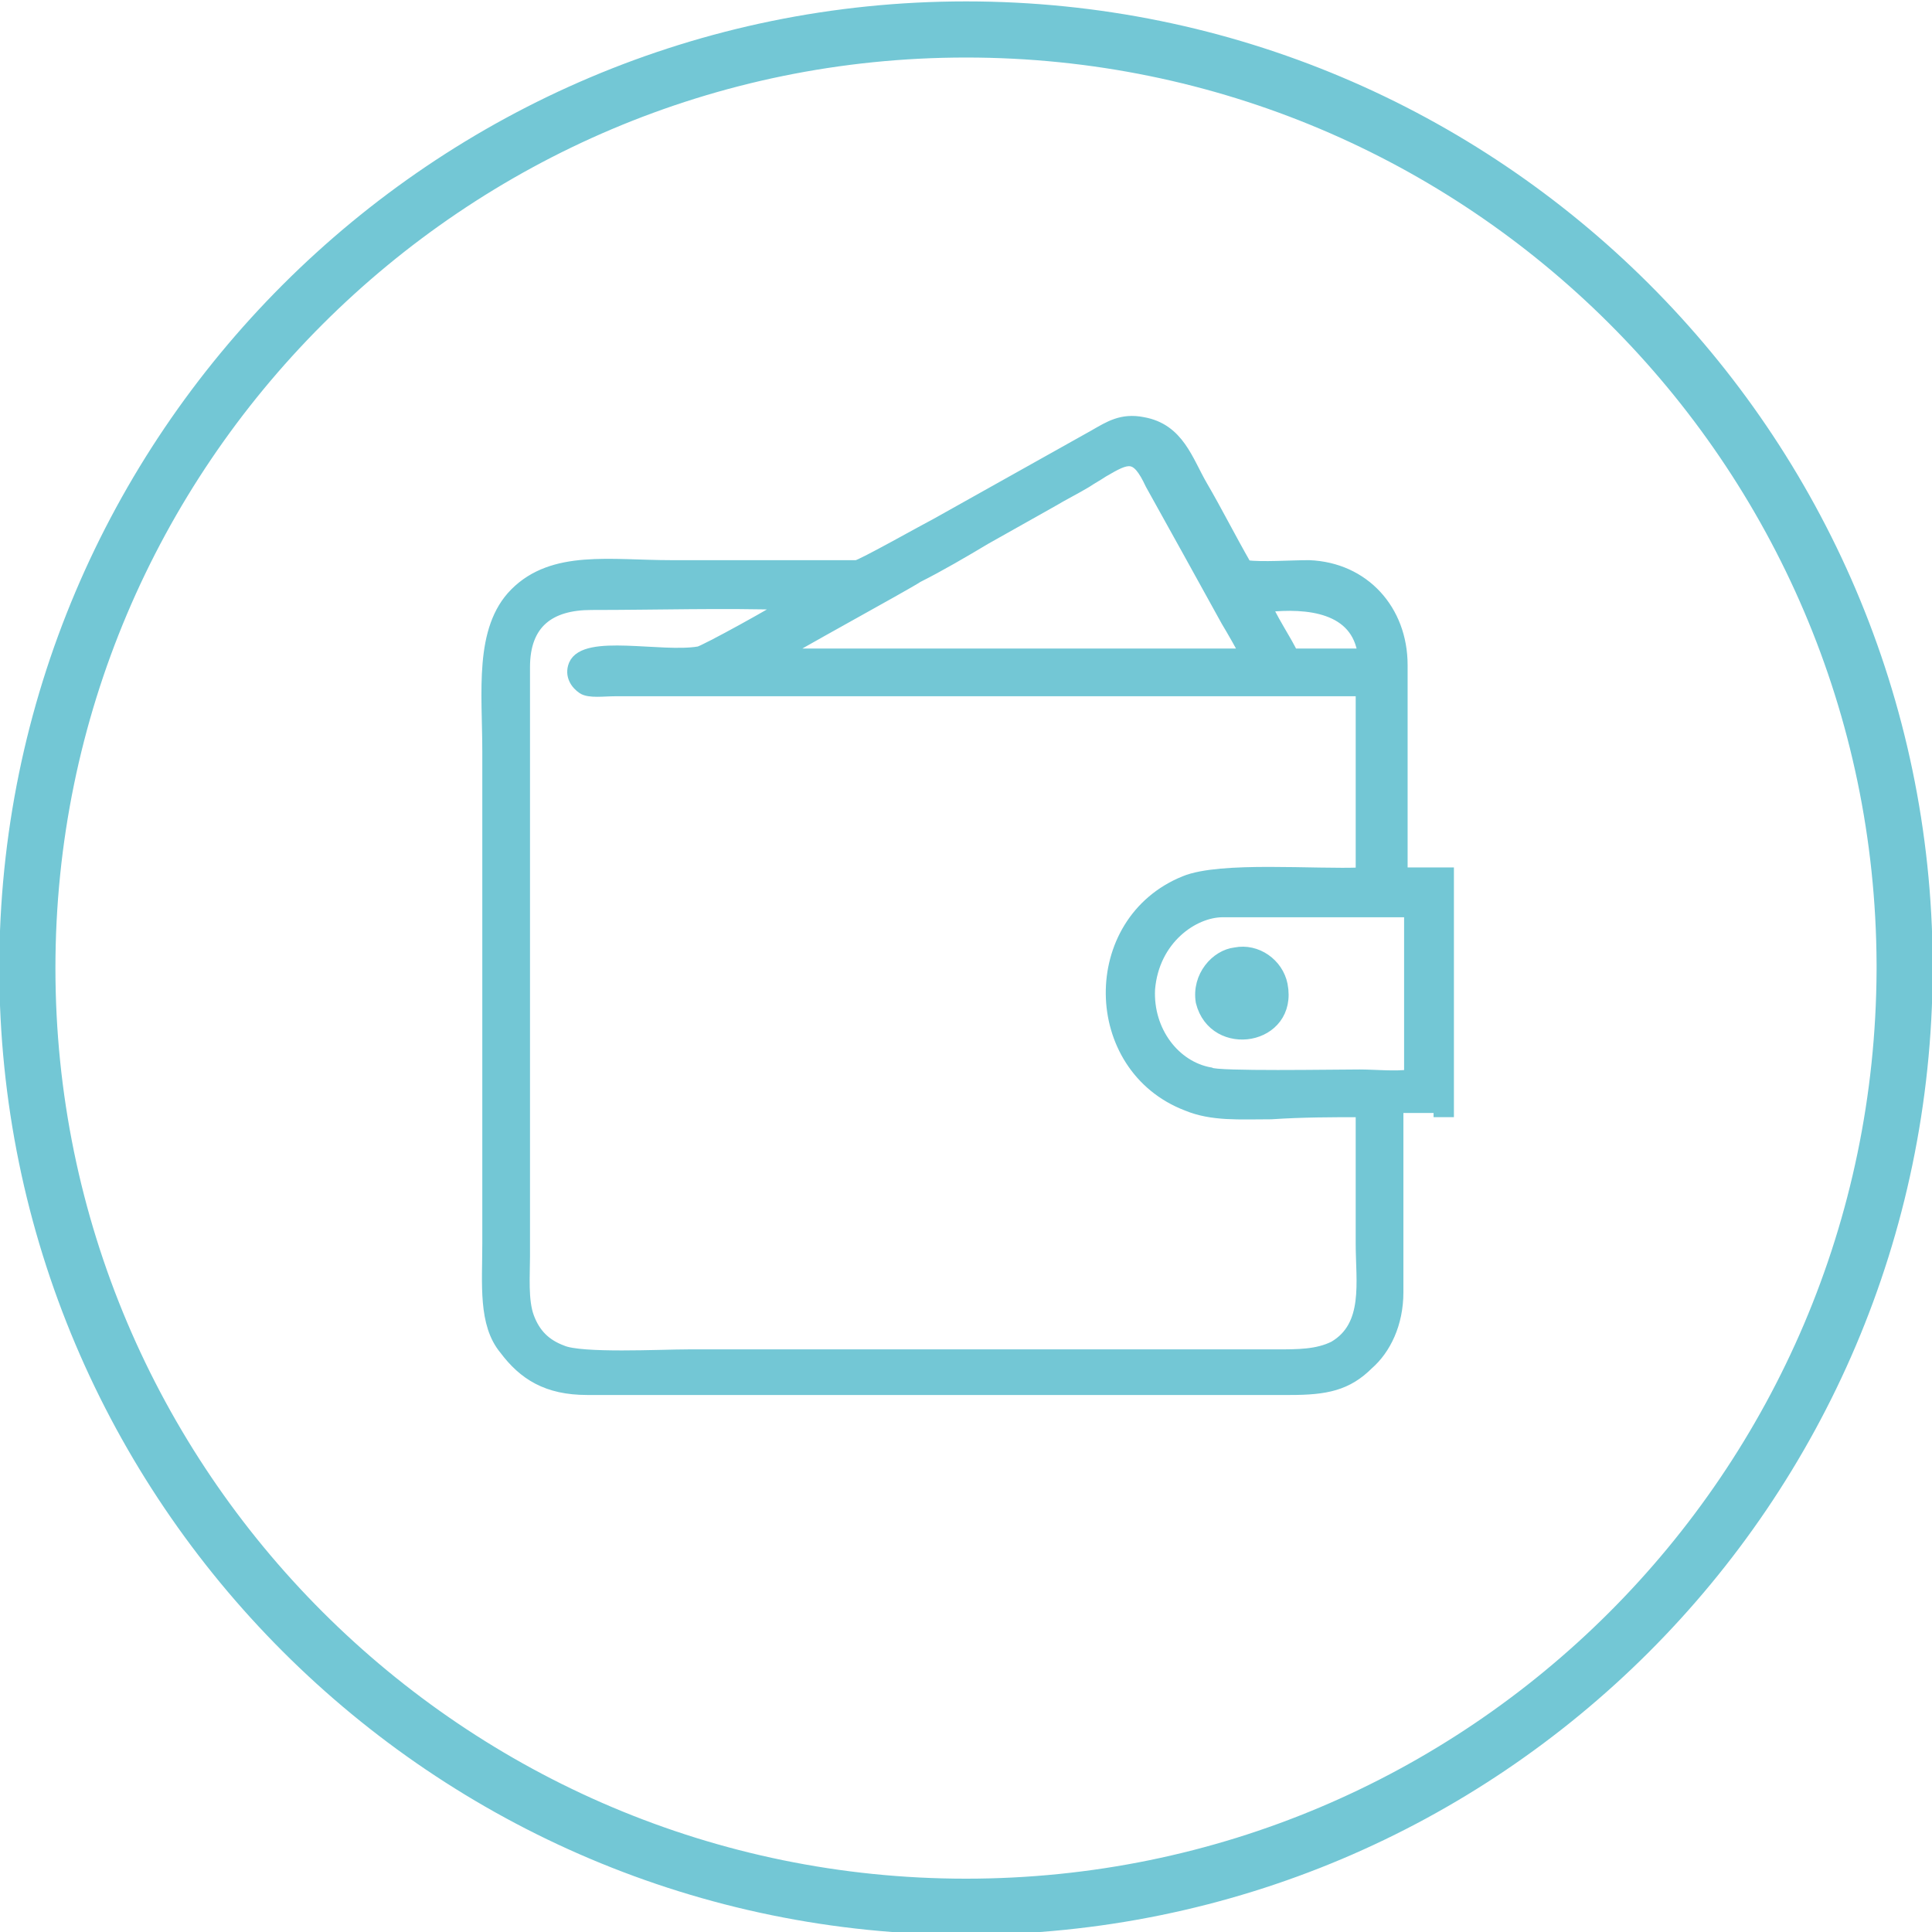 <?xml version="1.0" encoding="utf-8"?>
<!-- Generator: Adobe Illustrator 26.0.2, SVG Export Plug-In . SVG Version: 6.00 Build 0)  -->
<svg version="1.1" id="Слой_1" xmlns="http://www.w3.org/2000/svg" xmlns:xlink="http://www.w3.org/1999/xlink" x="0px" y="0px"
	 viewBox="0 0 91.8 91.8" style="enable-background:new 0 0 91.8 91.8;" xml:space="preserve">
<style type="text/css">
	.st0{fill-rule:evenodd;clip-rule:evenodd;fill:#73C7D5;}
	.st1{fill:none;stroke:#73C7D5;stroke-width:0.567;stroke-miterlimit:22.926;}
	.st2{fill:none;stroke:#73C7D5;stroke-width:2.667;stroke-miterlimit:22.926;}
</style>
<path class="st0" d="M68.4,52.8l0.4,0l0-11.3l-2.2,0v-9.9c0-2.6-1.8-4.6-4.4-4.7c-0.9,0-2.2,0.1-3,0c-0.8-1.4-1.4-2.6-2.1-3.8
	c-0.7-1.2-1.1-2.7-2.8-3c-1-0.2-1.6,0.2-2.3,0.6l-7.5,4.2c-0.4,0.2-3.6,2-3.8,2l-8.8,0c-2.9,0-5.6-0.5-7.4,1.3
	c-1.7,1.7-1.3,4.7-1.3,7.5v23.4c0,1.9-0.2,3.8,0.8,5c0.9,1.2,2,1.9,3.9,1.9h33.4c1.7,0,2.7-0.2,3.7-1.2c0.8-0.7,1.4-1.9,1.4-3.4
	l0-8.8H68.4z M64.7,52.8c0,2.1,0,4.2,0,6.3c0,1.8,0.4,3.9-1.3,4.9c-0.8,0.4-1.7,0.4-2.8,0.4H32.7c-1.3,0-5.1,0.2-6-0.2
	c-0.8-0.3-1.3-0.8-1.6-1.6c-0.3-0.8-0.2-2-0.2-2.9l0-28c0-2.1,1.2-3,3.2-3c3.1,0,6.3-0.1,9.3,0c-0.2,0.2-4,2.3-4.2,2.3
	c-1.8,0.3-5.4-0.6-5.9,0.6c-0.2,0.5,0.1,0.9,0.4,1.1c0.3,0.2,1,0.1,1.5,0.1l35.5,0l0,8.7c-2.2,0.1-6.7-0.3-8.4,0.4
	c-4.7,1.9-4.6,8.8,0.1,10.6c1.2,0.5,2.5,0.4,4,0.4C61.9,52.8,63.3,52.8,64.7,52.8z M61.4,31.1c-0.2-0.5-1.2-2-1.2-2.3
	c1.9-0.2,4.3,0,4.6,2.3L61.4,31.1z M37.1,31.1c0.2-0.2,5.9-3.3,6.5-3.7c1-0.5,2.2-1.2,3.2-1.8l3.2-1.8c0.5-0.3,1.1-0.6,1.6-0.9
	c0.3-0.2,0.5-0.3,0.8-0.5c1.2-0.7,1.6-0.9,2.3,0.6c1,1.8,2.5,4.5,3.6,6.5c0.3,0.5,0.7,1.2,0.9,1.6L37.1,31.1z M57.1,47.6
	c0.6,2.4,4.3,1.8,3.8-0.8c-0.2-1-1.2-1.7-2.2-1.5C57.8,45.4,56.9,46.4,57.1,47.6z M58.1,43.3l8.9,0l0,7.8c-0.7,0.1-1.7,0-2.4,0
	c-1.2,0-6.8,0.1-7.1-0.1c-1.7-0.3-3-2-2.9-4C54.8,44.6,56.7,43.3,58.1,43.3z"/>
<path class="st1" d="M68.4,52.8l0.4,0l0-11.3l-2.2,0v-9.9c0-2.6-1.8-4.6-4.4-4.7c-0.9,0-2.2,0.1-3,0c-0.8-1.4-1.4-2.6-2.1-3.8
	c-0.7-1.2-1.1-2.7-2.8-3c-1-0.2-1.6,0.2-2.3,0.6l-7.5,4.2c-0.4,0.2-3.6,2-3.8,2l-8.8,0c-2.9,0-5.6-0.5-7.4,1.3
	c-1.7,1.7-1.3,4.7-1.3,7.5v23.4c0,1.9-0.2,3.8,0.8,5c0.9,1.2,2,1.9,3.9,1.9h33.4c1.7,0,2.7-0.2,3.7-1.2c0.8-0.7,1.4-1.9,1.4-3.4
	l0-8.8H68.4z M64.7,52.8c0,2.1,0,4.2,0,6.3c0,1.8,0.4,3.9-1.3,4.9c-0.8,0.4-1.7,0.4-2.8,0.4H32.7c-1.3,0-5.1,0.2-6-0.2
	c-0.8-0.3-1.3-0.8-1.6-1.6c-0.3-0.8-0.2-2-0.2-2.9l0-28c0-2.1,1.2-3,3.2-3c3.1,0,6.3-0.1,9.3,0c-0.2,0.2-4,2.3-4.2,2.3
	c-1.8,0.3-5.4-0.6-5.9,0.6c-0.2,0.5,0.1,0.9,0.4,1.1c0.3,0.2,1,0.1,1.5,0.1l35.5,0l0,8.7c-2.2,0.1-6.7-0.3-8.4,0.4
	c-4.7,1.9-4.6,8.8,0.1,10.6c1.2,0.5,2.5,0.4,4,0.4C61.9,52.8,63.3,52.8,64.7,52.8z M61.4,31.1c-0.2-0.5-1.2-2-1.2-2.3
	c1.9-0.2,4.3,0,4.6,2.3L61.4,31.1z M37.1,31.1c0.2-0.2,5.9-3.3,6.5-3.7c1-0.5,2.2-1.2,3.2-1.8l3.2-1.8c0.5-0.3,1.1-0.6,1.6-0.9
	c0.3-0.2,0.5-0.3,0.8-0.5c1.2-0.7,1.6-0.9,2.3,0.6c1,1.8,2.5,4.5,3.6,6.5c0.3,0.5,0.7,1.2,0.9,1.6L37.1,31.1z M57.1,47.6
	c0.6,2.4,4.3,1.8,3.8-0.8c-0.2-1-1.2-1.7-2.2-1.5C57.8,45.4,56.9,46.4,57.1,47.6z M58.1,43.3l8.9,0l0,7.8c-0.7,0.1-1.7,0-2.4,0
	c-1.2,0-6.8,0.1-7.1-0.1c-1.7-0.3-3-2-2.9-4C54.8,44.6,56.7,43.3,58.1,43.3z"/>
<path class="st2" d="M90.5,46.1c-0.1,24.6-20,44.5-44.6,44.5c-24.6,0-44.6-20-44.6-44.6c0-24.6,20-44.6,44.6-44.6
	c24.6,0,44.5,19.9,44.6,44.4V46.1z"/>
</svg>
